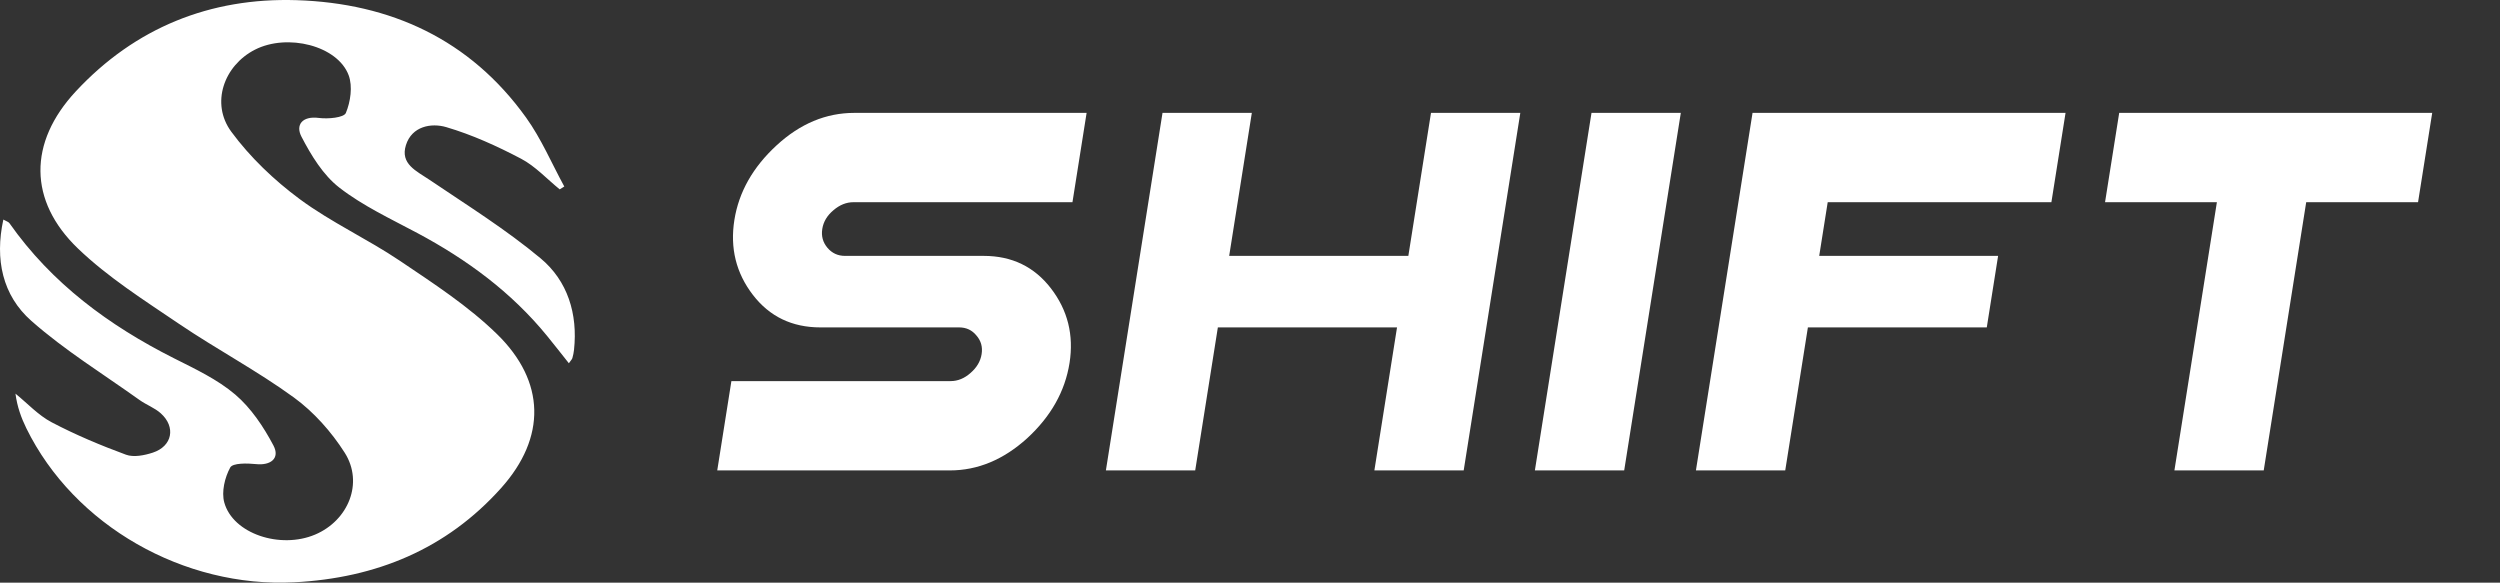 <?xml version="1.0" encoding="utf-8"?>
<!-- Generator: Adobe Illustrator 16.0.0, SVG Export Plug-In . SVG Version: 6.00 Build 0)  -->
<!DOCTYPE svg PUBLIC "-//W3C//DTD SVG 1.1//EN" "http://www.w3.org/Graphics/SVG/1.1/DTD/svg11.dtd">
<svg version="1.1" id="Layer_1" xmlns="http://www.w3.org/2000/svg" xmlns:xlink="http://www.w3.org/1999/xlink" x="0px" y="0px"
	 width="253.168px" height="59.003px" viewBox="0 0 253.168 59.003" enable-background="new 0 0 253.168 59.003"
	 xml:space="preserve">
<rect x="0" y="0" width="253.168" height="59.003" fill="#333333" stroke="none"/>
<g>
	<path fill-rule="evenodd" clip-rule="evenodd" fill="#FFFFFF" d="M56.681,19.177c-1.297-1.054-2.469-2.345-3.919-3.107
		c-2.419-1.271-4.951-2.424-7.563-3.194c-1.532-0.453-3.485-0.092-4.089,1.81c-0.609,1.919,1.065,2.631,2.385,3.523
		c3.809,2.576,7.739,5.022,11.257,7.957c2.731,2.278,3.77,5.622,3.377,9.265c-0.031,0.28-0.089,0.562-0.167,0.833
		c-0.038,0.127-0.153,0.231-0.355,0.521c-0.762-0.957-1.478-1.879-2.215-2.781c-3.616-4.428-8.116-7.728-13.127-10.405
		c-2.693-1.438-5.517-2.75-7.905-4.604c-1.64-1.273-2.852-3.267-3.833-5.157c-0.619-1.191,0.08-2.115,1.769-1.895
		c0.917,0.12,2.528-0.024,2.729-0.506c0.472-1.133,0.698-2.693,0.286-3.808c-1.112-3.008-6.208-4.278-9.496-2.598
		c-3.142,1.605-4.507,5.436-2.392,8.307c1.904,2.583,4.338,4.907,6.926,6.822c3.185,2.356,6.862,4.035,10.158,6.256
		c3.403,2.293,6.91,4.573,9.825,7.417c4.924,4.807,4.992,10.477,0.42,15.584c-5.546,6.194-12.666,9.119-20.95,9.549
		C18.638,59.545,7.515,53.246,2.669,43.373c-0.523-1.066-0.929-2.189-1.103-3.51c1.213,0.982,2.31,2.189,3.666,2.901
		c2.418,1.271,4.958,2.335,7.523,3.281c0.78,0.288,1.864,0.071,2.713-0.206c1.982-0.646,2.364-2.595,0.81-3.986
		c-0.622-0.557-1.465-0.857-2.153-1.35c-3.683-2.632-7.575-5.031-10.953-8.012c-2.921-2.576-3.71-6.225-2.834-10.255
		c0.302,0.173,0.519,0.225,0.615,0.362c4.288,6.098,10.069,10.358,16.65,13.676c2.152,1.086,4.41,2.141,6.218,3.681
		c1.604,1.366,2.873,3.271,3.869,5.158c0.685,1.299-0.278,2.042-1.76,1.886c-0.89-0.092-2.361-0.123-2.616,0.342
		c-0.552,1.008-0.899,2.465-0.604,3.539c0.869,3.17,5.672,4.756,9.209,3.252c3.362-1.43,4.924-5.24,2.987-8.287
		c-1.345-2.114-3.131-4.127-5.149-5.595c-3.725-2.71-7.836-4.884-11.656-7.473c-3.514-2.382-7.168-4.692-10.207-7.611
		C2.865,20.337,2.869,14.425,7.671,9.26c5.996-6.451,13.62-9.521,22.361-9.243c9.52,0.304,17.565,3.976,23.244,11.891
		c1.541,2.146,2.593,4.643,3.868,6.979C56.99,18.983,56.835,19.08,56.681,19.177z"/>
</g>
<g>
	<path fill="#FFFFFF" d="M108.308,36.762c-0.454,2.865-1.882,5.402-4.283,7.613c-2.396,2.175-5.009,3.263-7.838,3.263H72.633
		l1.433-9.045h22.201c0.725,0,1.396-0.274,2.014-0.822c0.634-0.548,1.01-1.185,1.125-1.91c0.115-0.725-0.06-1.353-0.525-1.884
		c-0.444-0.547-1.03-0.822-1.755-0.822H83.08c-2.868,0-5.146-1.096-6.834-3.289c-1.703-2.21-2.329-4.739-1.878-7.586
		c0.448-2.829,1.873-5.349,4.274-7.56c2.38-2.192,5.003-3.289,7.868-3.289h23.528l-1.433,9.045H86.431
		c-0.726,0-1.406,0.274-2.04,0.822c-0.632,0.53-1.006,1.158-1.121,1.883s0.059,1.362,0.521,1.91
		c0.462,0.548,1.055,0.822,1.781,0.822h14.046c2.85,0,5.119,1.097,6.808,3.289C108.127,31.414,108.755,33.934,108.308,36.762z"/>
	<path fill="#FFFFFF" d="M139.179,47.638l2.294-14.483h-18.144l-2.294,14.483h-9.045l5.734-36.207h9.045l-2.294,14.482h18.144
		l2.294-14.482h9.045l-5.734,36.207H139.179z"/>
	<path fill="#FFFFFF" d="M155.433,47.638l5.734-36.207h9.045l-5.734,36.207H155.433z"/>
	<path fill="#FFFFFF" d="M185.087,20.476l-0.861,5.438h18.116l-1.146,7.241h-18.116l-2.294,14.483h-9.045l5.734-36.207h31.697
		l-1.433,9.045H185.087z"/>
	<path fill="#FFFFFF" d="M233.543,20.476l-4.302,27.162h-9.045l4.302-27.162h-11.326l1.433-9.045h31.697l-1.433,9.045H233.543z"/>
</g>
</svg>
